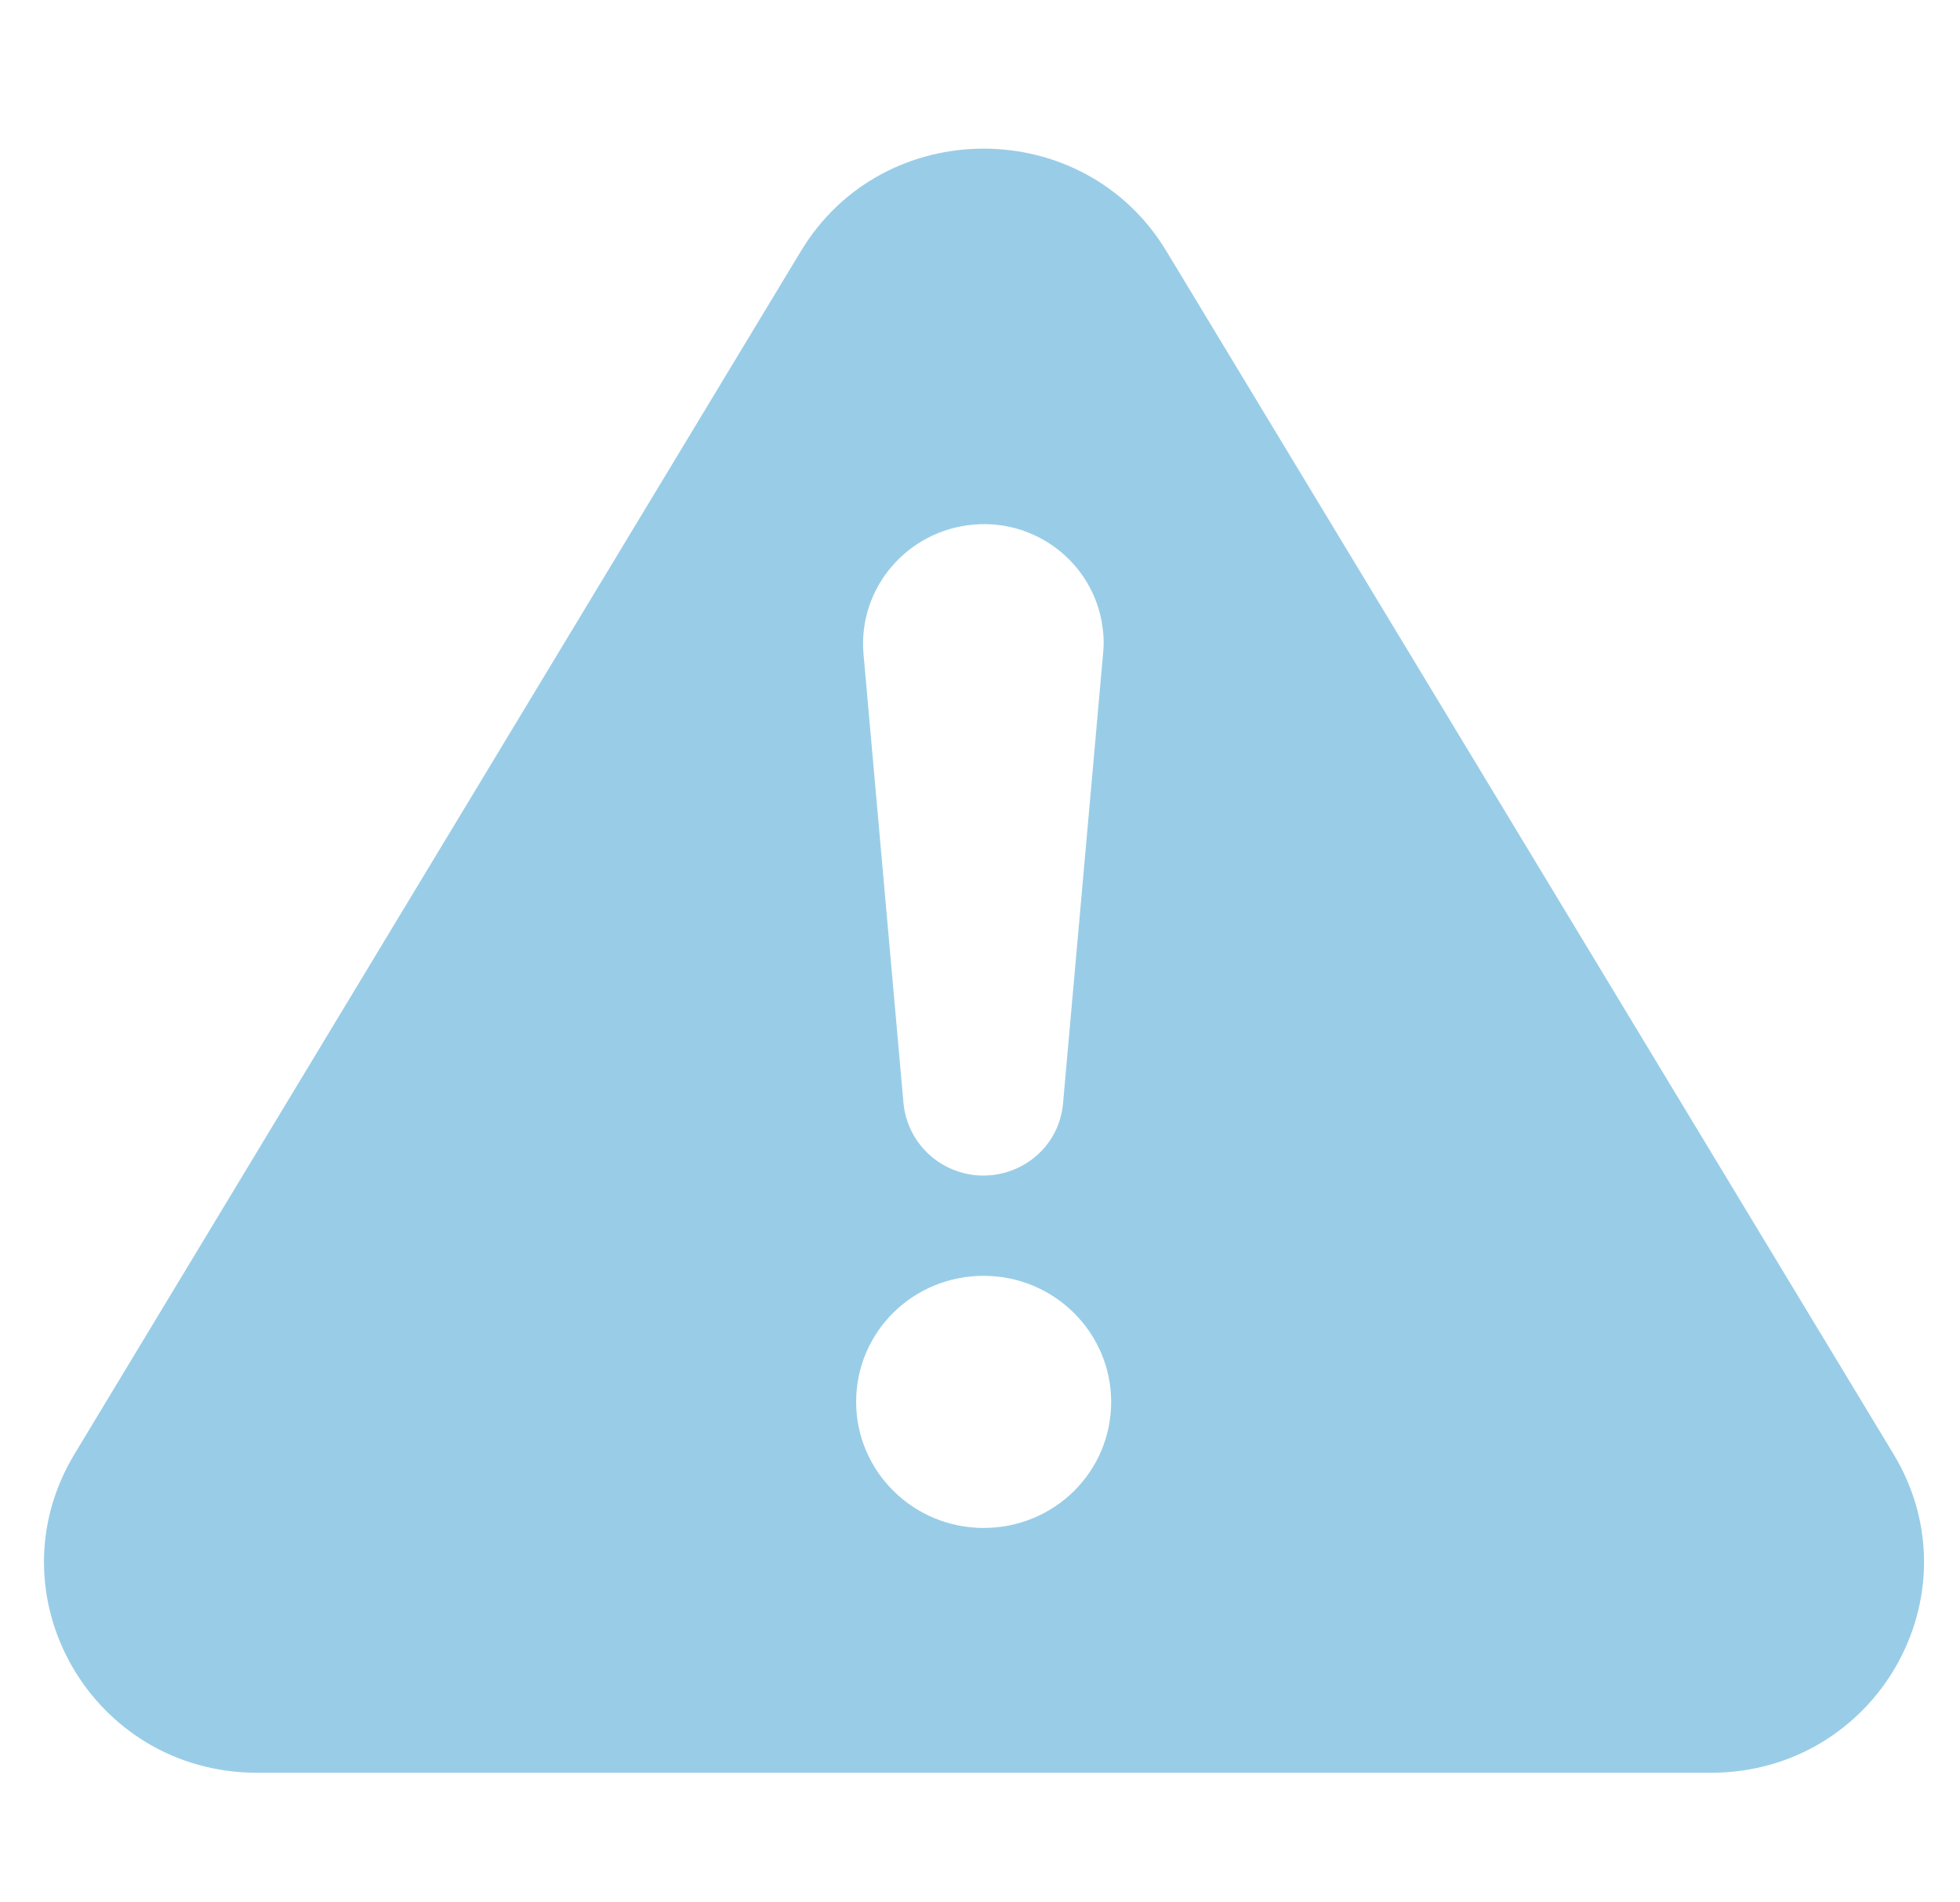 <?xml version="1.0" encoding="utf-8"?>
<!-- Generator: Adobe Illustrator 25.4.8, SVG Export Plug-In . SVG Version: 6.00 Build 0)  -->
<svg version="1.1" id="Layer_1" xmlns="http://www.w3.org/2000/svg" xmlns:xlink="http://www.w3.org/1999/xlink" x="0px" y="0px"
	 viewBox="0 0 269 261" style="enable-background:new 0 0 269 261;" xml:space="preserve">
<style type="text/css">
	.st0{opacity:0.4;}
	.st1{fill:#0081C2;}
</style>
<g class="st0">
	<g>
		<path class="st1" d="M160.1,34.5c-11.3-18.8-38.9-18.8-50.2,0L10.2,199.6c-11.6,19.3,2.4,43.7,25.1,43.7h199.5
			c22.7,0,36.7-24.4,25.1-43.7L160.1,34.5z M133.6,72c9-0.8,17,5.8,17.8,14.8c0.1,0.9,0.1,1.9,0,2.8l-5.5,61.8
			c-0.5,6-5.8,10.4-11.9,9.9c-5.4-0.5-9.5-4.7-10-9.9l-5.5-61.8C117.8,80.7,124.5,72.8,133.6,72z M135,209.7
			c-9.7,0-17.5-7.8-17.5-17.3c0-9.6,7.8-17.3,17.5-17.3c9.7,0,17.5,7.8,17.5,17.3C152.5,202,144.7,209.7,135,209.7z"/>
	</g>
</g>
</svg>
